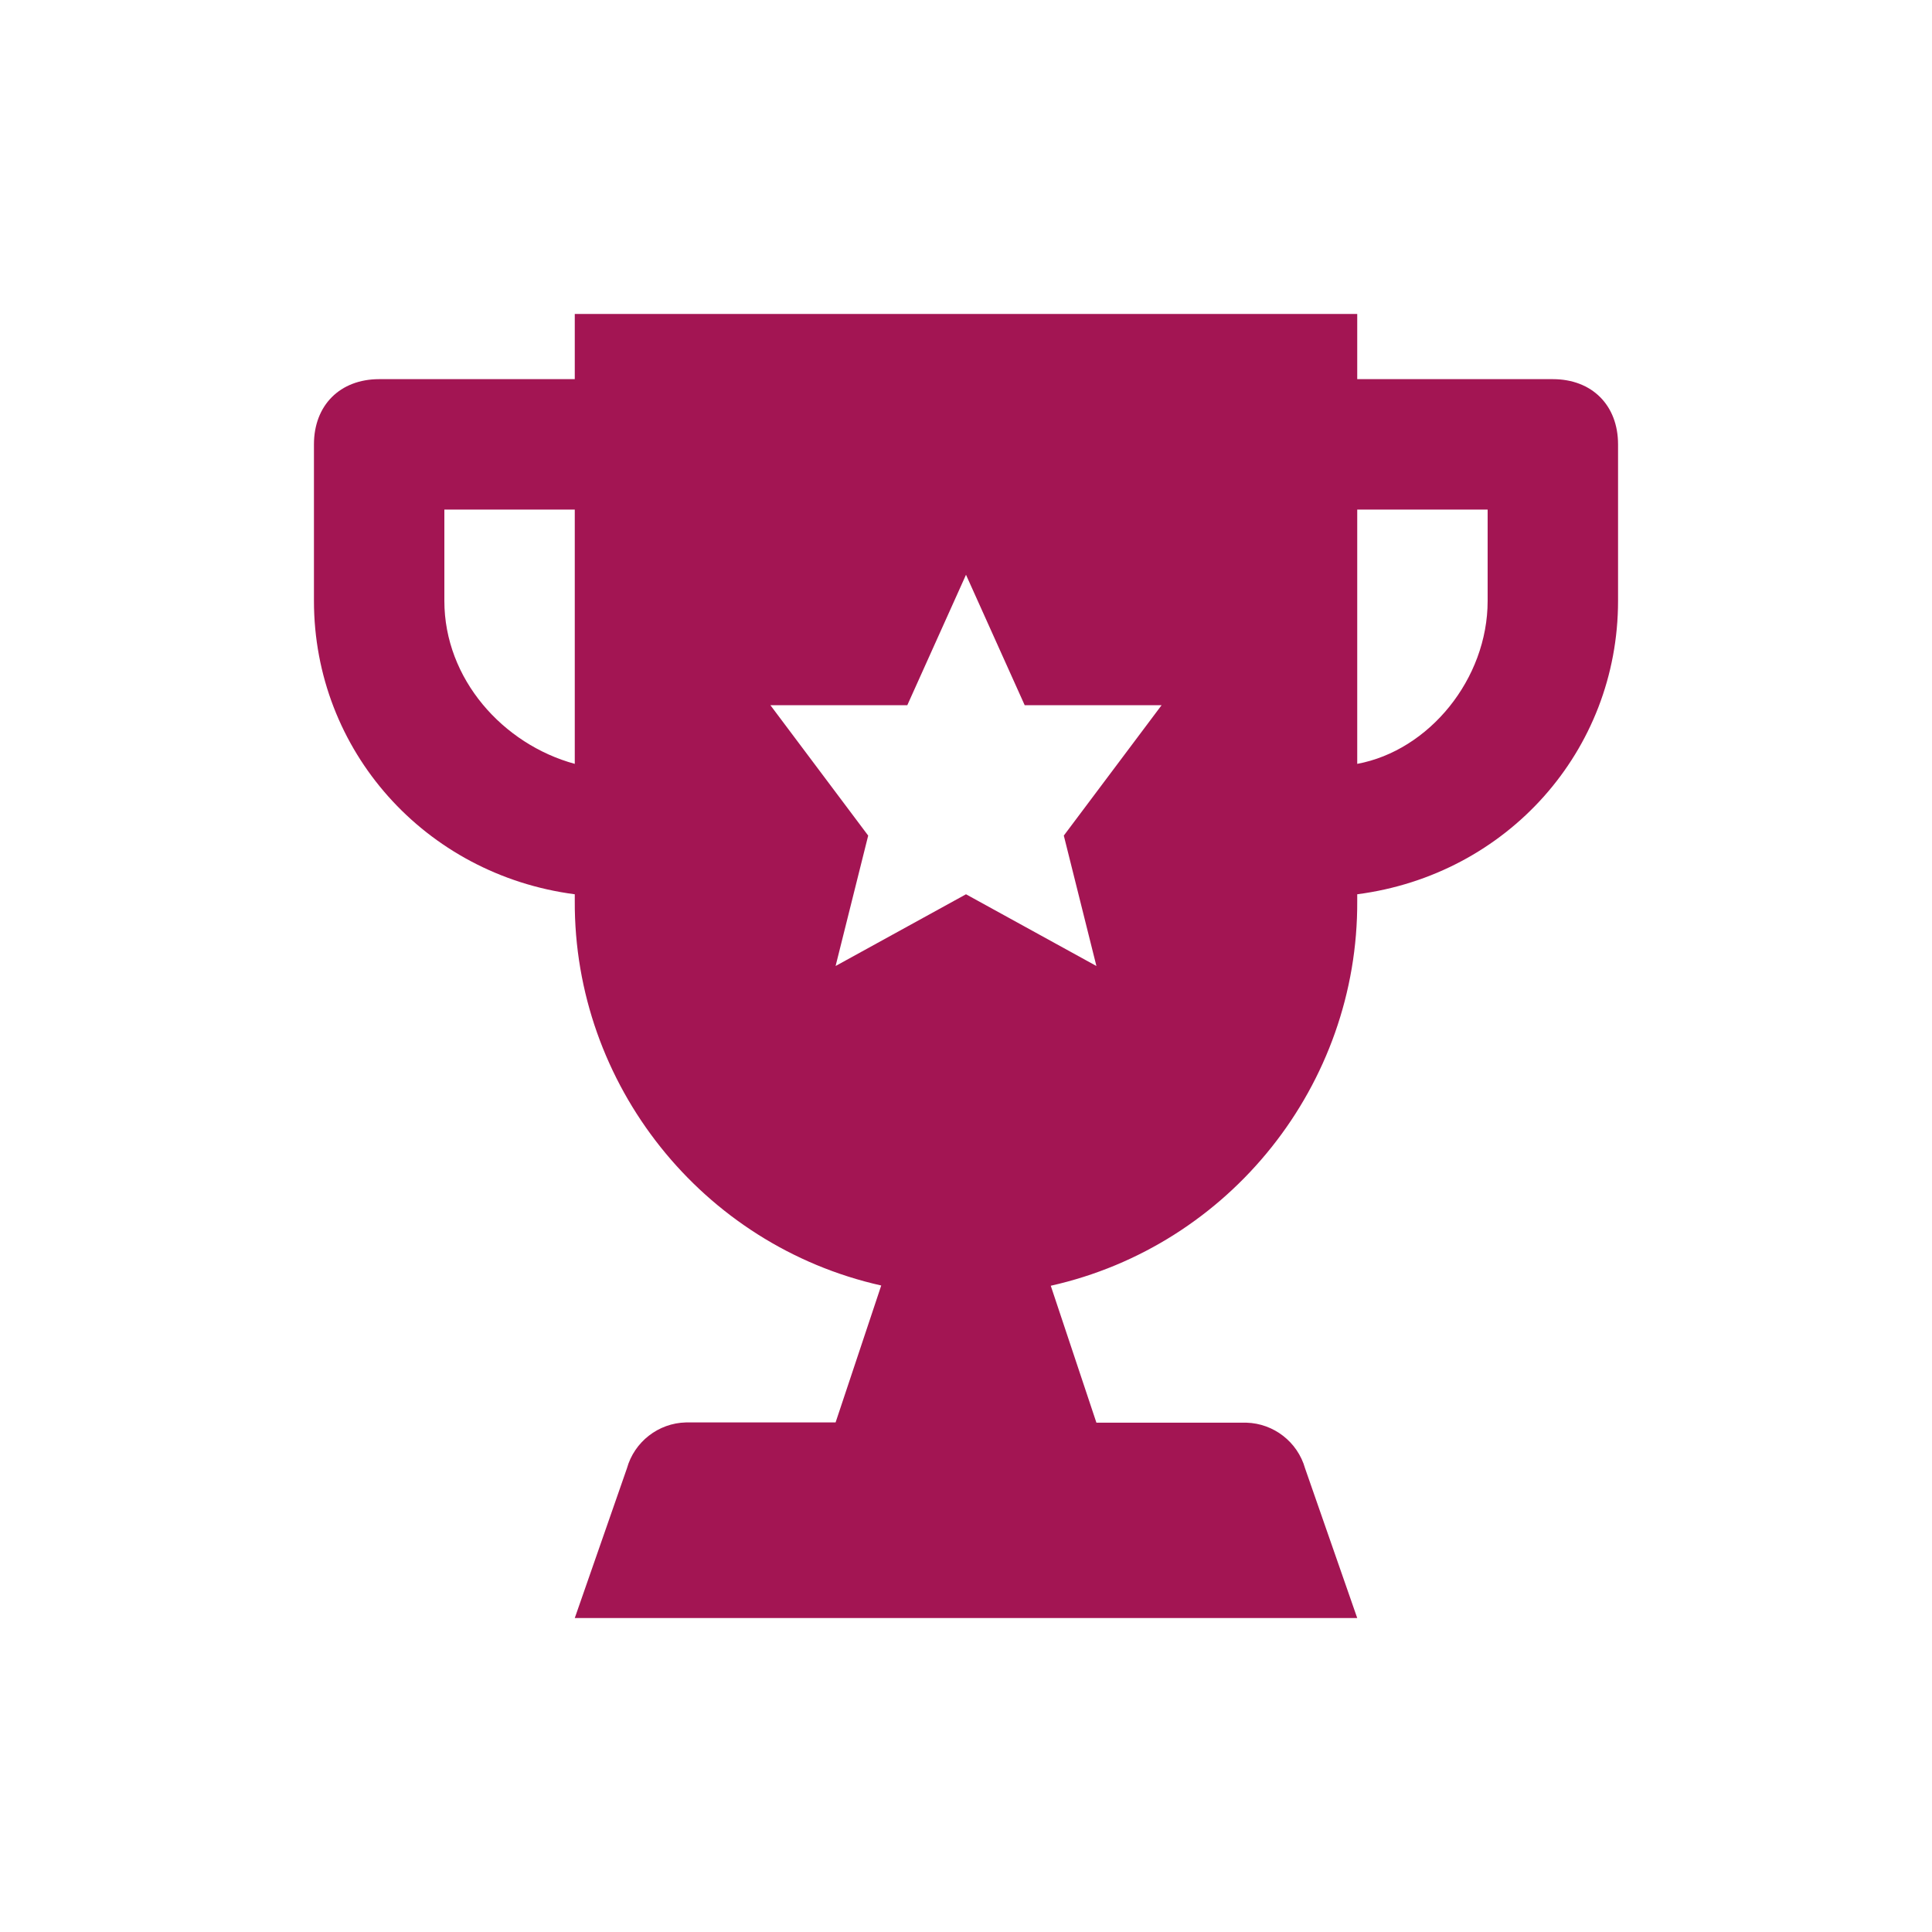 <?xml version="1.0" encoding="UTF-8" standalone="no"?><!DOCTYPE svg PUBLIC "-//W3C//DTD SVG 1.1//EN" "http://www.w3.org/Graphics/SVG/1.1/DTD/svg11.dtd"><svg width="100%" height="100%" viewBox="0 0 400 400" version="1.1" xmlns="http://www.w3.org/2000/svg" xmlns:xlink="http://www.w3.org/1999/xlink" xml:space="preserve" xmlns:serif="http://www.serif.com/" style="fill-rule:evenodd;clip-rule:evenodd;stroke-linejoin:round;stroke-miterlimit:2;"><path d="M321.5,78.5l-40.5,0l0,-13.5l-162,0l0,13.5l-40.5,0c-8.1,0 -13.5,5.4 -13.5,13.5l0,32.4c0,31 23,56.7 54,60.75l0,1.35c-0.194,38.023 26.346,71.339 63.45,79.65l-9.45,28.35l-31,0c-5.697,0.141 -10.668,4.011 -12.2,9.5l-10.8,31l162,0l-10.8,-31c-1.545,-5.452 -6.485,-9.294 -12.15,-9.45l-31.05,0l-9.45,-28.35c37.123,-8.315 63.667,-41.658 63.45,-79.7l0,-1.35c31.05,-4.05 54,-29.7 54,-60.75l0,-32.4c0,-8.1 -5.4,-13.5 -13.5,-13.5Zm-202.5,79.65c-14.85,-4.05 -27,-17.55 -27,-33.75l0,-18.9l27,0l0,52.65Zm108,41.85l-27,-14.85l-27,14.85l6.75,-27l-20.25,-27l28.35,0l12.15,-27l12.15,27l28.35,0l-20.25,27l6.75,27Zm81,-75.6c0,16.2 -12.15,31 -27,33.75l0,-52.65l27,0l0,18.9Z" style="fill:#a31553;fill-rule:nonzero;"/></svg>